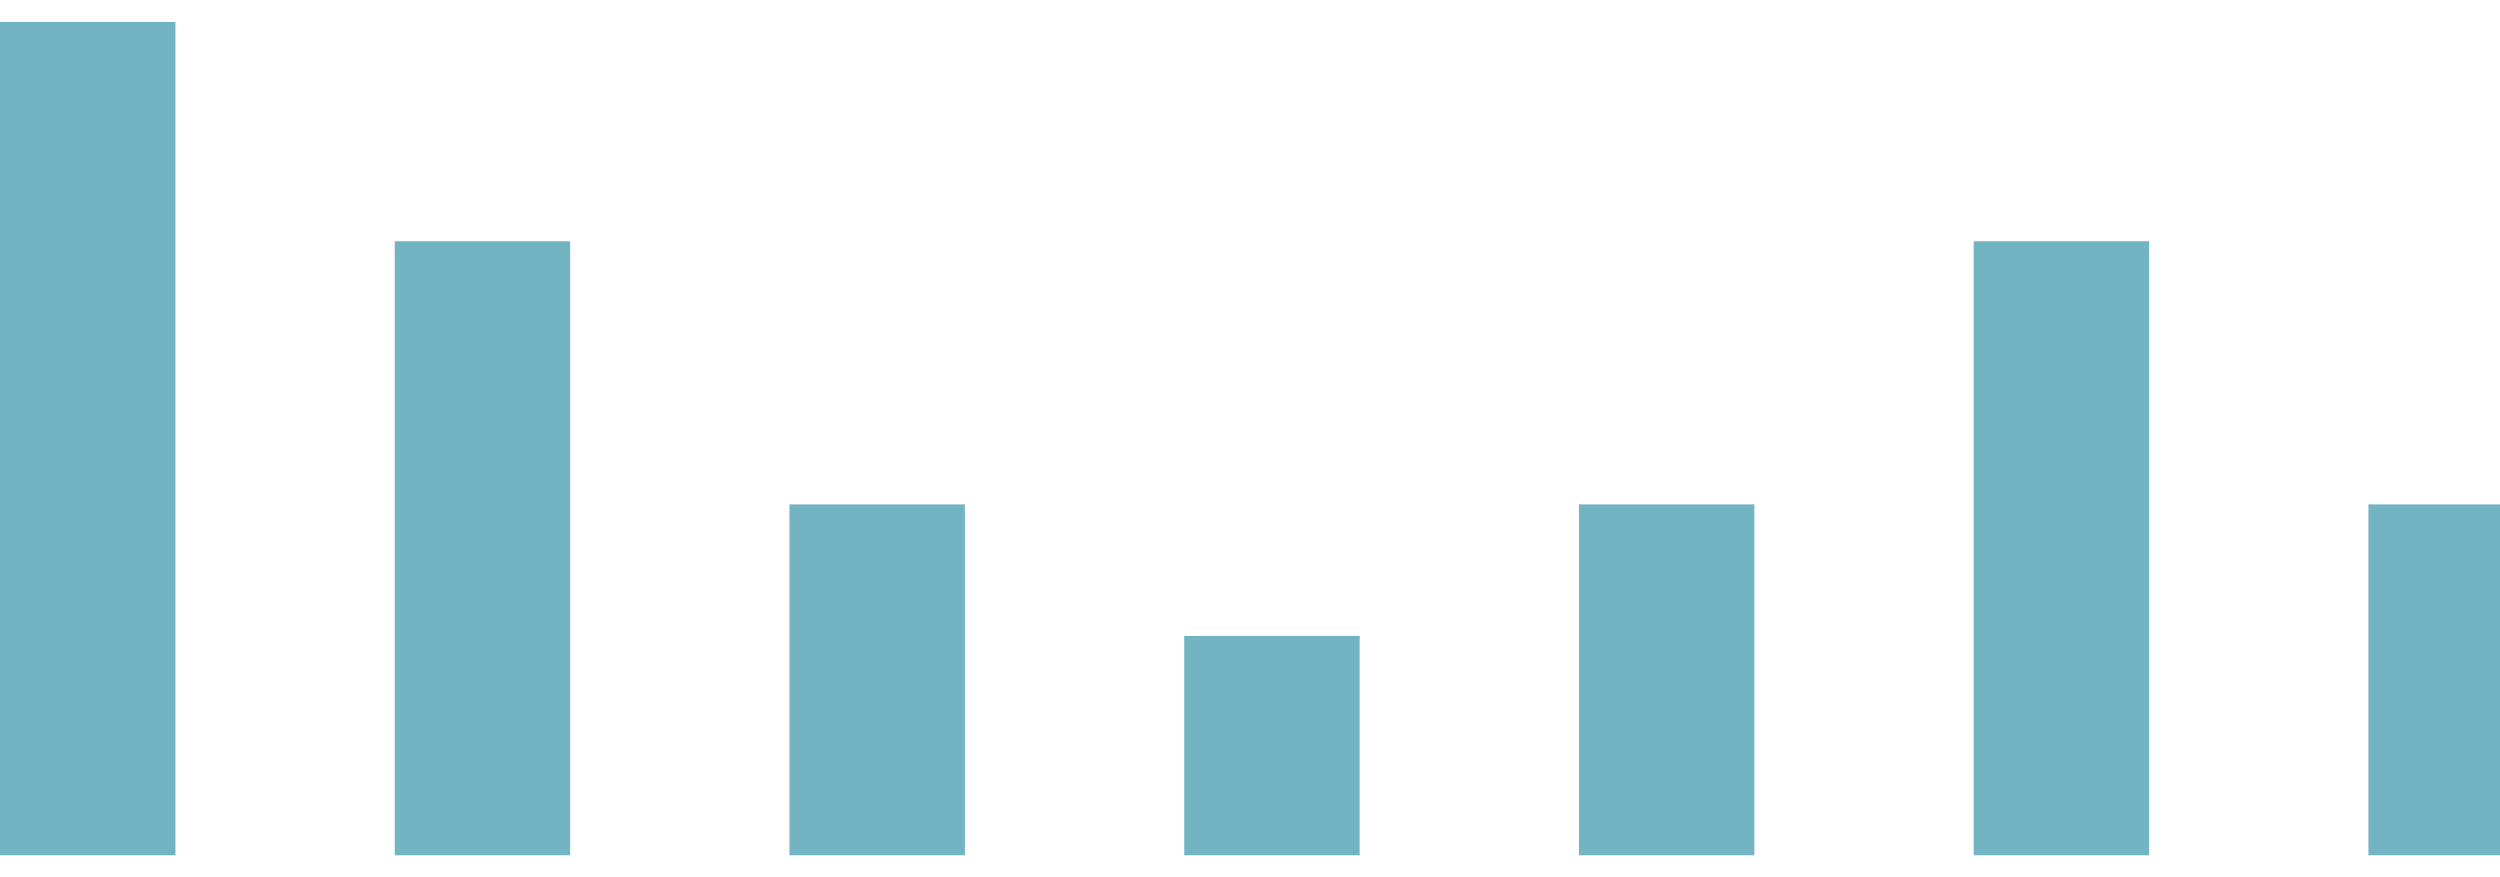 <svg width="57" height="20" viewBox="0 0 57 20" fill="none" xmlns="http://www.w3.org/2000/svg">
<rect y="0.5" width="4" height="19" fill="#72B4C2"/>
<rect x="9" y="5.5" width="4" height="14" fill="#72B4C2"/>
<rect x="18" y="11.5" width="4" height="8" fill="#72B4C2"/>
<rect x="27" y="14.5" width="4" height="5" fill="#72B4C2"/>
<rect x="36" y="11.5" width="4" height="8" fill="#72B4C2"/>
<rect x="45" y="5.5" width="4" height="14" fill="#72B4C2"/>
<rect x="54" y="11.5" width="3" height="8" fill="#72B4C2"/>
</svg>

